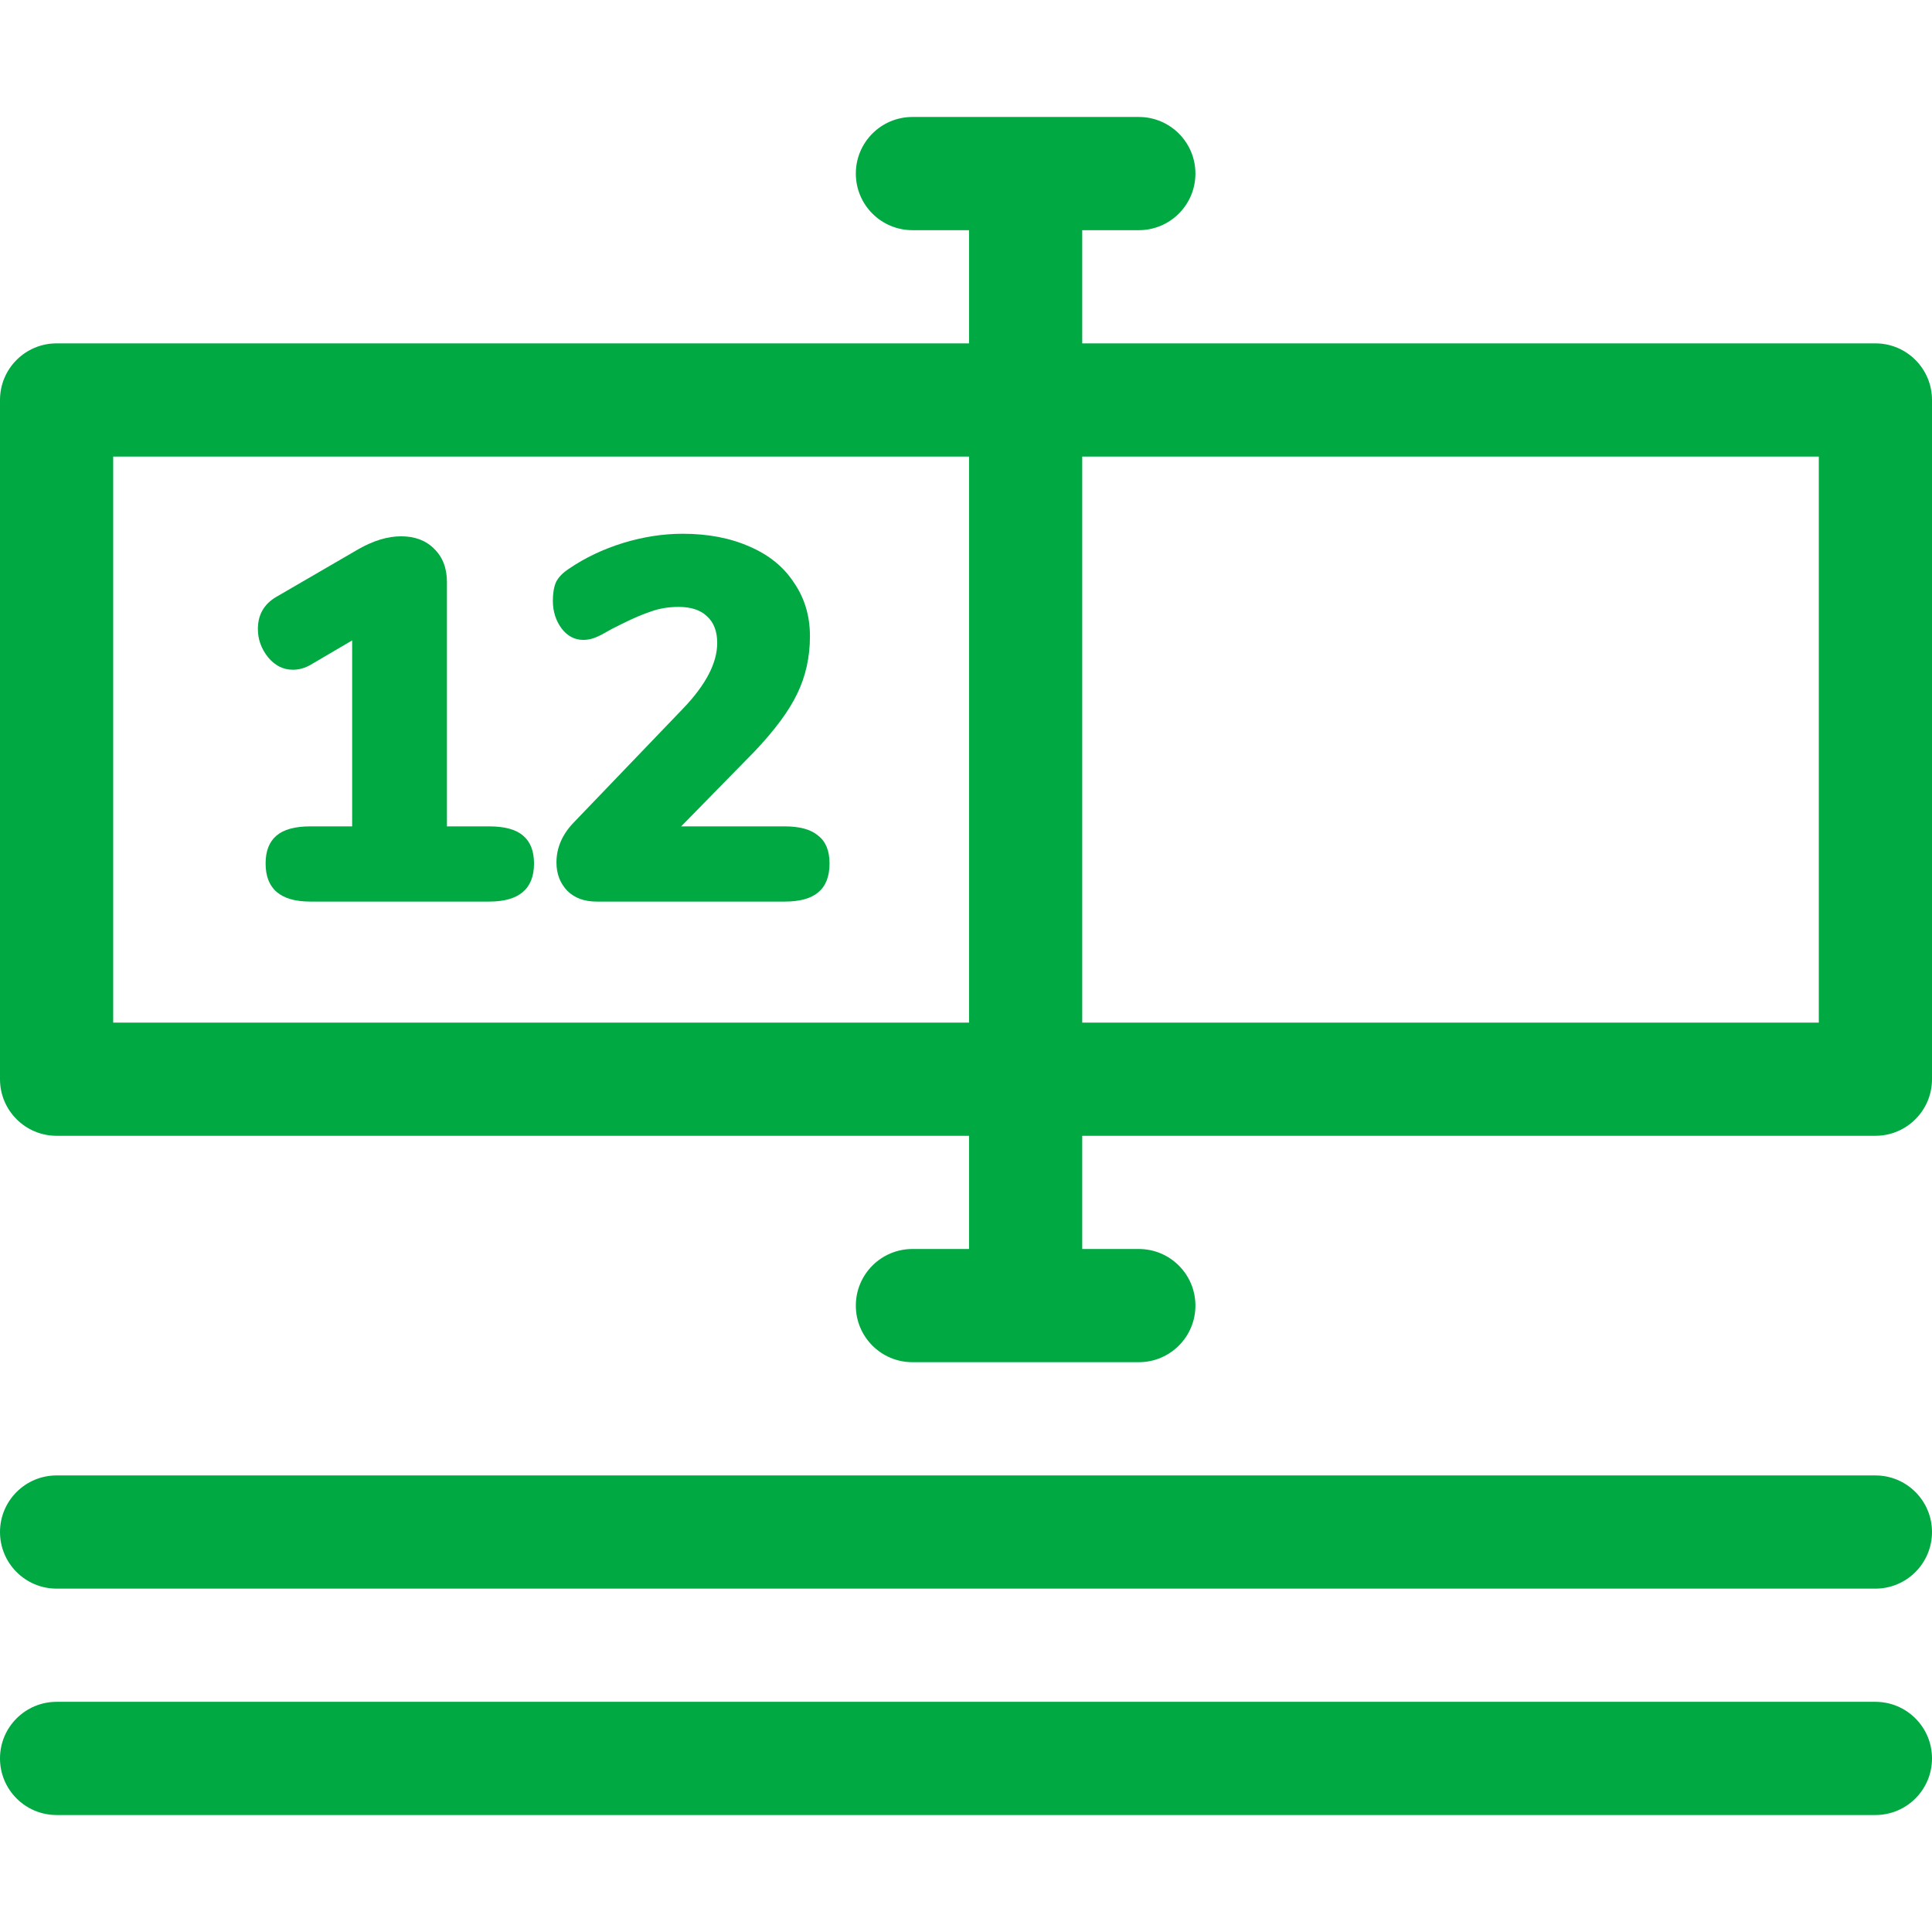 <svg width="44" height="44" viewBox="0 0 44 44" fill="none" xmlns="http://www.w3.org/2000/svg">
<path d="M42.711 7.82H24.647V5.242H25.936C26.648 5.242 27.225 4.665 27.225 3.953C27.225 3.241 26.648 2.664 25.936 2.664H20.78C20.068 2.664 19.491 3.241 19.491 3.953C19.491 4.665 20.068 5.242 20.78 5.242H22.069V7.82H1.289C0.577 7.82 0 8.397 0 9.109V24.578C0 25.29 0.577 25.867 1.289 25.867H22.069V28.445H20.78C20.068 28.445 19.491 29.023 19.491 29.734C19.491 30.446 20.068 31.023 20.78 31.023H25.936C26.648 31.023 27.225 30.446 27.225 29.734C27.225 29.023 26.648 28.445 25.936 28.445H24.647V25.867H42.711C43.423 25.867 44 25.29 44 24.578V9.109C44 8.397 43.423 7.82 42.711 7.82ZM2.578 23.289V10.398H22.069V23.289H2.578ZM41.422 23.289H24.647V10.398H41.422V23.289Z" fill="#00A942"/>
<path d="M42.711 33.602H1.289C0.577 33.602 0 34.179 0 34.891C0 35.602 0.577 36.18 1.289 36.18H42.711C43.423 36.18 44 35.602 44 34.891C44 34.179 43.423 33.602 42.711 33.602Z" fill="#00A942"/>
<path d="M42.711 38.758H1.289C0.577 38.758 0 39.335 0 40.047C0 40.759 0.577 41.336 1.289 41.336H42.711C43.423 41.336 44 40.759 44 40.047C44 39.335 43.423 38.758 42.711 38.758Z" fill="#00A942"/>
<path d="M11.141 18.82C11.493 18.82 11.751 18.891 11.915 19.032C12.079 19.172 12.162 19.384 12.162 19.665C12.162 20.244 11.821 20.533 11.141 20.533H7.069C6.389 20.533 6.049 20.244 6.049 19.665C6.049 19.384 6.131 19.172 6.295 19.032C6.459 18.891 6.717 18.82 7.069 18.82H8.02V14.585L7.081 15.136C6.948 15.214 6.811 15.253 6.67 15.253C6.451 15.253 6.264 15.159 6.107 14.972C5.951 14.776 5.873 14.561 5.873 14.326C5.873 14.006 6.009 13.763 6.283 13.599L8.161 12.508C8.505 12.312 8.829 12.214 9.134 12.214C9.447 12.214 9.698 12.308 9.885 12.496C10.081 12.684 10.179 12.938 10.179 13.259V18.82H11.141Z" fill="#00A942"/>
<path d="M17.871 18.82C18.215 18.82 18.47 18.891 18.634 19.032C18.806 19.165 18.892 19.376 18.892 19.665C18.892 19.962 18.806 20.181 18.634 20.322C18.47 20.463 18.215 20.533 17.871 20.533H13.588C13.307 20.533 13.084 20.451 12.92 20.287C12.755 20.115 12.673 19.9 12.673 19.642C12.673 19.305 12.806 19 13.072 18.726L15.56 16.133C16.076 15.594 16.334 15.097 16.334 14.643C16.334 14.377 16.256 14.174 16.099 14.033C15.951 13.892 15.736 13.822 15.454 13.822C15.227 13.822 15.016 13.857 14.82 13.928C14.633 13.99 14.414 14.084 14.163 14.209L13.929 14.326C13.898 14.342 13.835 14.377 13.741 14.432C13.655 14.479 13.577 14.514 13.506 14.538C13.436 14.561 13.362 14.573 13.283 14.573C13.088 14.573 12.924 14.487 12.791 14.315C12.658 14.135 12.591 13.924 12.591 13.681C12.591 13.509 12.615 13.368 12.662 13.259C12.716 13.149 12.814 13.047 12.955 12.954C13.323 12.703 13.733 12.508 14.187 12.367C14.648 12.226 15.102 12.156 15.548 12.156C16.127 12.156 16.635 12.254 17.073 12.449C17.511 12.637 17.848 12.911 18.082 13.27C18.325 13.622 18.446 14.029 18.446 14.491C18.446 14.968 18.348 15.406 18.153 15.805C17.965 16.196 17.64 16.634 17.179 17.119L15.513 18.82H17.871Z" fill="#00A942"/>
</svg>
